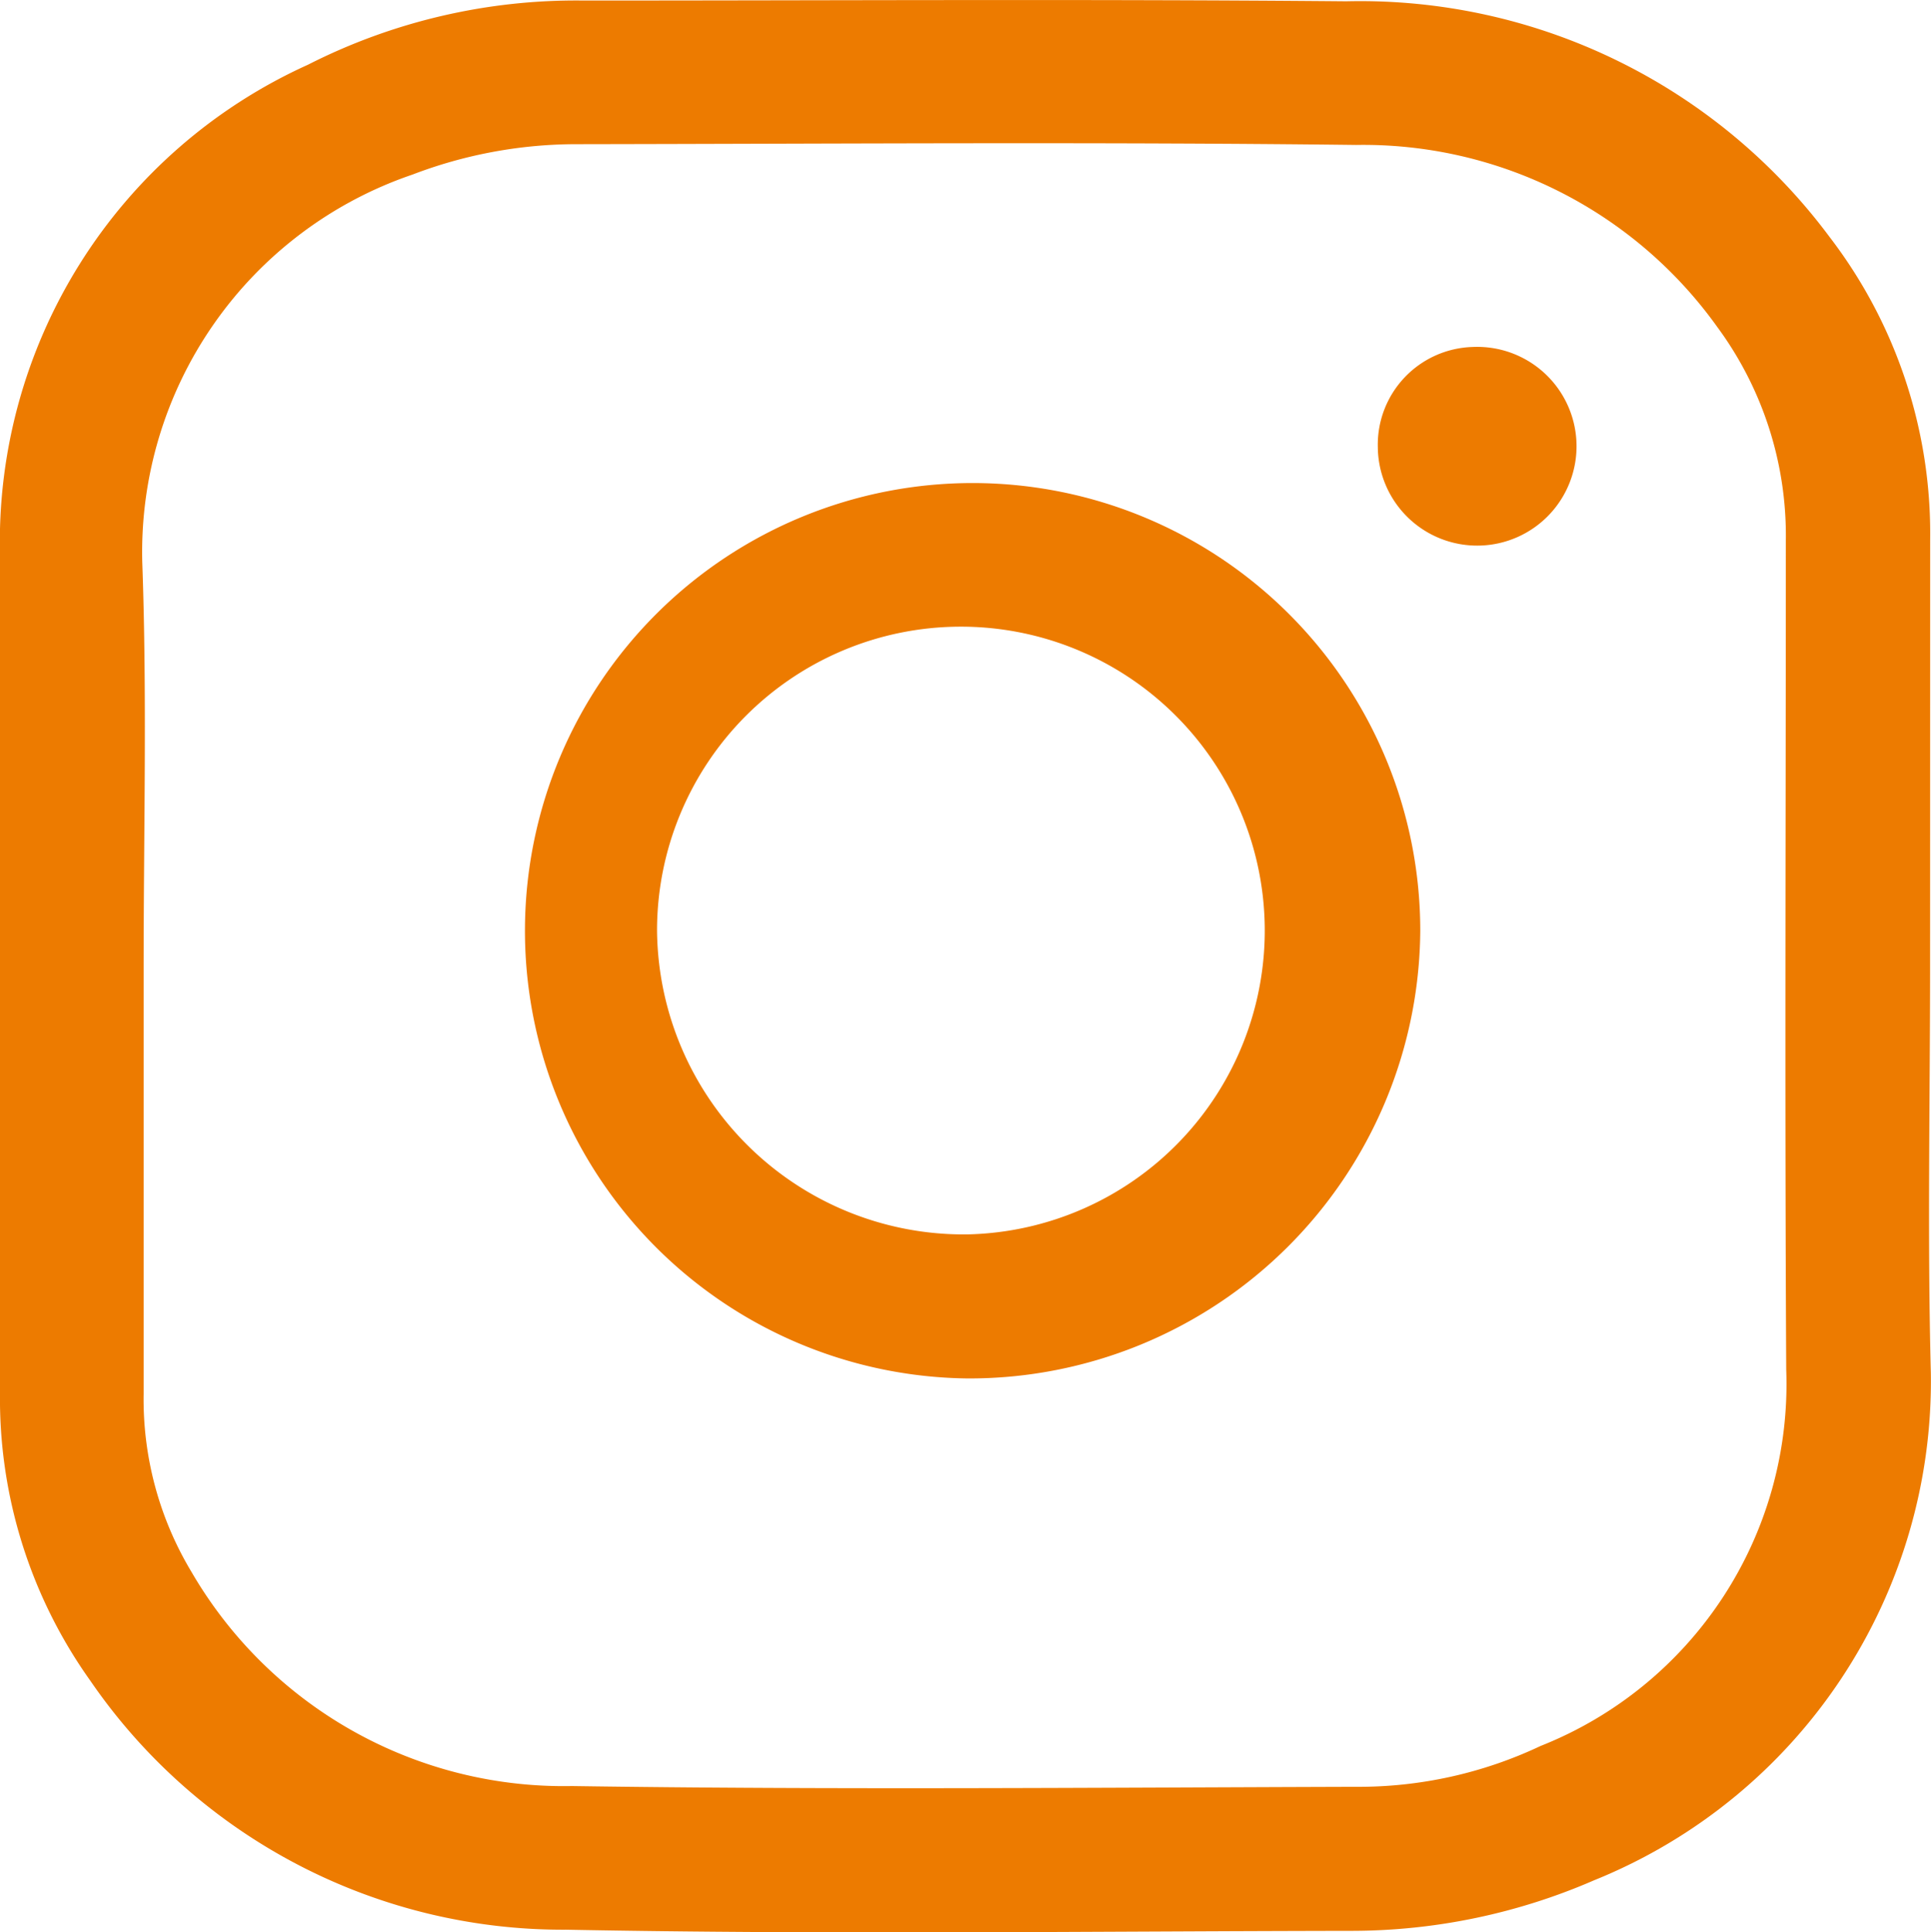 <svg id="instagram_f_icon-icons.com_65485" xmlns="http://www.w3.org/2000/svg" width="25.381" height="25.396" viewBox="0 0 25.381 25.396">
  <path id="Pfad_61" data-name="Pfad 61" d="M34.469,21.563c0,1.78-.036,3.566.01,5.346a7.074,7.074,0,0,1-4.425,6.671,8,8,0,0,1-3.177.665c-3.443.005-6.891.051-10.334-.015a7.534,7.534,0,0,1-6.257-3.274A6.387,6.387,0,0,1,9.1,27.165v-11A6.883,6.883,0,0,1,13.147,9.72a7.776,7.776,0,0,1,3.622-.844c3.341,0,6.686-.02,10.027.01a7.69,7.69,0,0,1,6.354,3.1,6.4,6.4,0,0,1,1.32,3.98Zm-23.481,0v5.627a4.4,4.4,0,0,0,.629,2.338,5.658,5.658,0,0,0,5,2.814c3.433.051,6.87.02,10.308.01a5.592,5.592,0,0,0,2.425-.537,5.116,5.116,0,0,0,3.228-4.947c-.02-3.632-.005-7.264-.005-10.9a4.616,4.616,0,0,0-.9-2.8,5.719,5.719,0,0,0-4.747-2.394c-3.428-.041-6.855-.015-10.283-.01a6.039,6.039,0,0,0-2.123.4,5.241,5.241,0,0,0-3.55,5.09C11.034,18.033,10.988,19.8,10.988,21.563Z" transform="translate(-9.1 -8.869)" fill="#ed7b00"/>
  <path id="Pfad_62" data-name="Pfad 62" d="M146.965,144.766a5.884,5.884,0,1,1,5.955-5.888A5.926,5.926,0,0,1,146.965,144.766Zm0-1.893a3.994,3.994,0,1,0-4.077-4A4.031,4.031,0,0,0,146.965,142.873Z" transform="translate(-134.252 -126.65)" fill="#ed7b00"/>
  <path id="Pfad_63" data-name="Pfad 63" d="M364.348,98a1.306,1.306,0,1,1-1.248,1.315A1.285,1.285,0,0,1,364.348,98Z" transform="translate(-344.99 -93.44)" fill="#ed7b00"/>
</svg>
